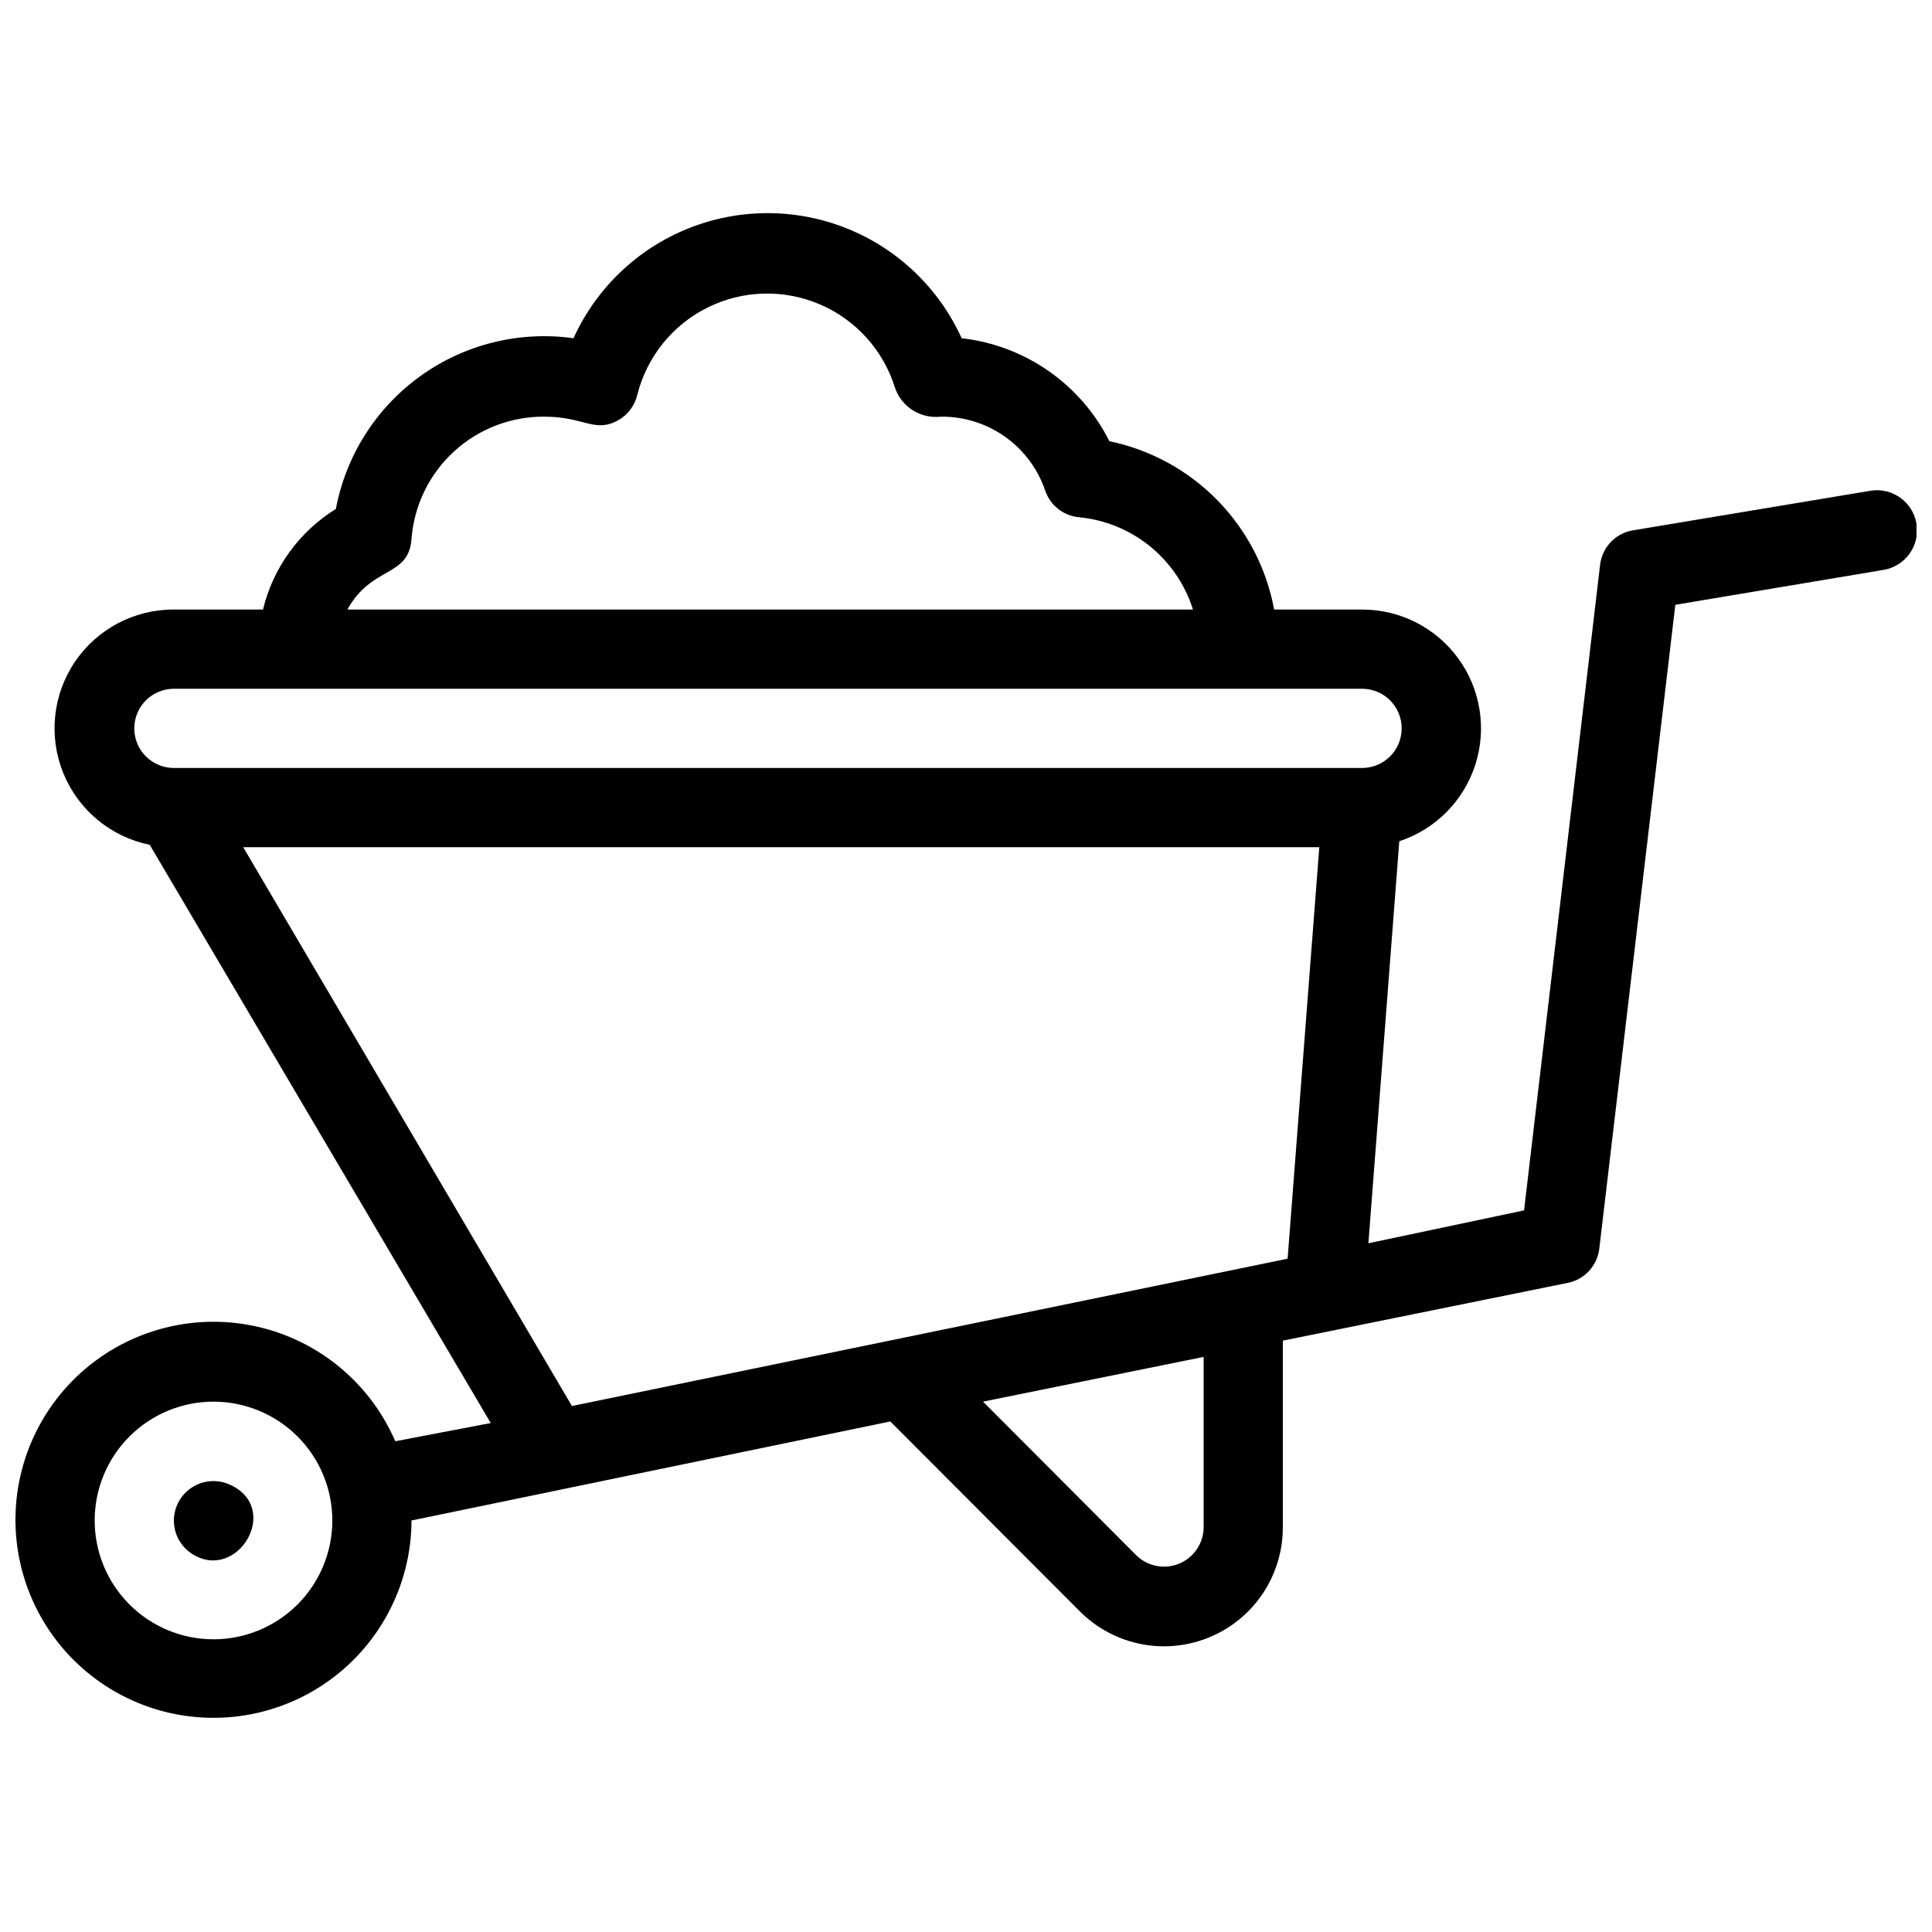 <?xml version="1.0" encoding="UTF-8"?>
<!-- Uploaded to: SVG Find, www.svgrepo.com, Generator: SVG Find Mixer Tools -->
<svg width="800px" height="800px" version="1.1" viewBox="144 144 512 512" xmlns="http://www.w3.org/2000/svg">
 <defs>
  <clipPath id="a">
   <path d="m148.09 200h503.81v400h-503.81z"/>
  </clipPath>
 </defs>
 <g clip-path="url(#a)">
  <path d="m639.73 274.05-62.977 10.496c-4.613 0.762-8.164 4.484-8.711 9.129l-20.152 171.09-41.25 8.715 8.188-106.54c9.566-3.144 17.055-10.676 20.141-20.262 3.086-9.59 1.402-20.074-4.531-28.207-5.934-8.137-15.402-12.945-25.477-12.934h-23.301c-2.019-10.934-7.254-21.016-15.031-28.961-7.777-7.945-17.742-13.395-28.629-15.648-7.598-15.129-22.328-25.398-39.152-27.289-6.008-13.25-16.895-23.672-30.395-29.09s-28.57-5.418-42.07 0-24.391 15.84-30.395 29.09c-14.301-2.004-28.824 1.578-40.551 10.004-11.727 8.426-19.758 21.043-22.426 35.234-9.695 6-16.633 15.578-19.312 26.66h-23.617c-10.52-0.047-20.363 5.16-26.246 13.883-5.879 8.719-7.019 19.801-3.031 29.535 3.984 9.734 12.566 16.836 22.875 18.926l90.371 153.24-25.297 4.828c-6.93-16.035-21.383-27.574-38.559-30.777-17.172-3.199-34.812 2.352-47.055 14.816-12.242 12.465-17.48 30.199-13.973 47.316 3.508 17.113 15.301 31.359 31.461 38 16.16 6.641 34.562 4.805 49.09-4.894 14.531-9.703 23.281-25.996 23.34-43.469l126.89-26.238 50.277 50.383v-0.004c5.914 5.906 13.934 9.223 22.289 9.211 8.359-0.012 16.371-3.344 22.27-9.266 5.898-5.918 9.203-13.941 9.18-22.301v-49.438l75.574-15.324c4.414-0.914 7.754-4.547 8.289-9.023l20.152-170.66 55.105-9.238c5.797-0.93 9.746-6.379 8.816-12.176-0.926-5.797-6.379-9.746-12.176-8.816zm-439.15 304.38c-8.352 0-16.359-3.316-22.266-9.223-5.906-5.902-9.223-13.914-9.223-22.266 0-8.352 3.316-16.359 9.223-22.266 5.906-5.902 13.914-9.223 22.266-9.223 8.352 0 16.359 3.32 22.266 9.223 5.906 5.906 9.223 13.914 9.223 22.266 0 8.352-3.316 16.363-9.223 22.266-5.906 5.906-13.914 9.223-22.266 9.223zm52.48-291.68c0.691-8.852 4.715-17.113 11.262-23.113s15.125-9.293 24.004-9.215c10.496 0 13.227 4.41 19.523 0.945 2.539-1.441 4.367-3.875 5.039-6.719 2.527-10.094 9.359-18.566 18.688-23.18 9.328-4.609 20.211-4.894 29.766-0.777 9.559 4.121 16.824 12.227 19.875 22.176 1.773 5.019 6.777 8.152 12.07 7.555 6.102-0.074 12.066 1.781 17.047 5.309 4.977 3.527 8.711 8.539 10.664 14.32 1.352 3.922 4.891 6.68 9.023 7.031 6.867 0.672 13.387 3.348 18.742 7.695 5.356 4.352 9.316 10.18 11.383 16.762h-224.09c6.508-11.758 16.27-8.398 17.004-18.789zm-62.977 39.781h314.88c5.797 0 10.496 4.699 10.496 10.496 0 5.797-4.699 10.496-10.496 10.496h-314.88c-5.797 0-10.496-4.699-10.496-10.496 0-5.797 4.699-10.496 10.496-10.496zm18.367 41.984h285.18l-8.398 109.05-189.66 39.043zm254.53 180.21c-0.02 4.219-2.559 8.016-6.453 9.645-3.891 1.625-8.379 0.762-11.391-2.191l-40.621-40.727 58.465-11.859z"/>
 </g>
 <path d="m204.56 537.29c-3.231-1.324-6.906-0.961-9.812 0.977-2.902 1.938-4.656 5.191-4.672 8.68-0.004 3.492 1.727 6.758 4.617 8.715 12.176 8.082 24.352-12.281 9.867-18.371z"/>
</svg>